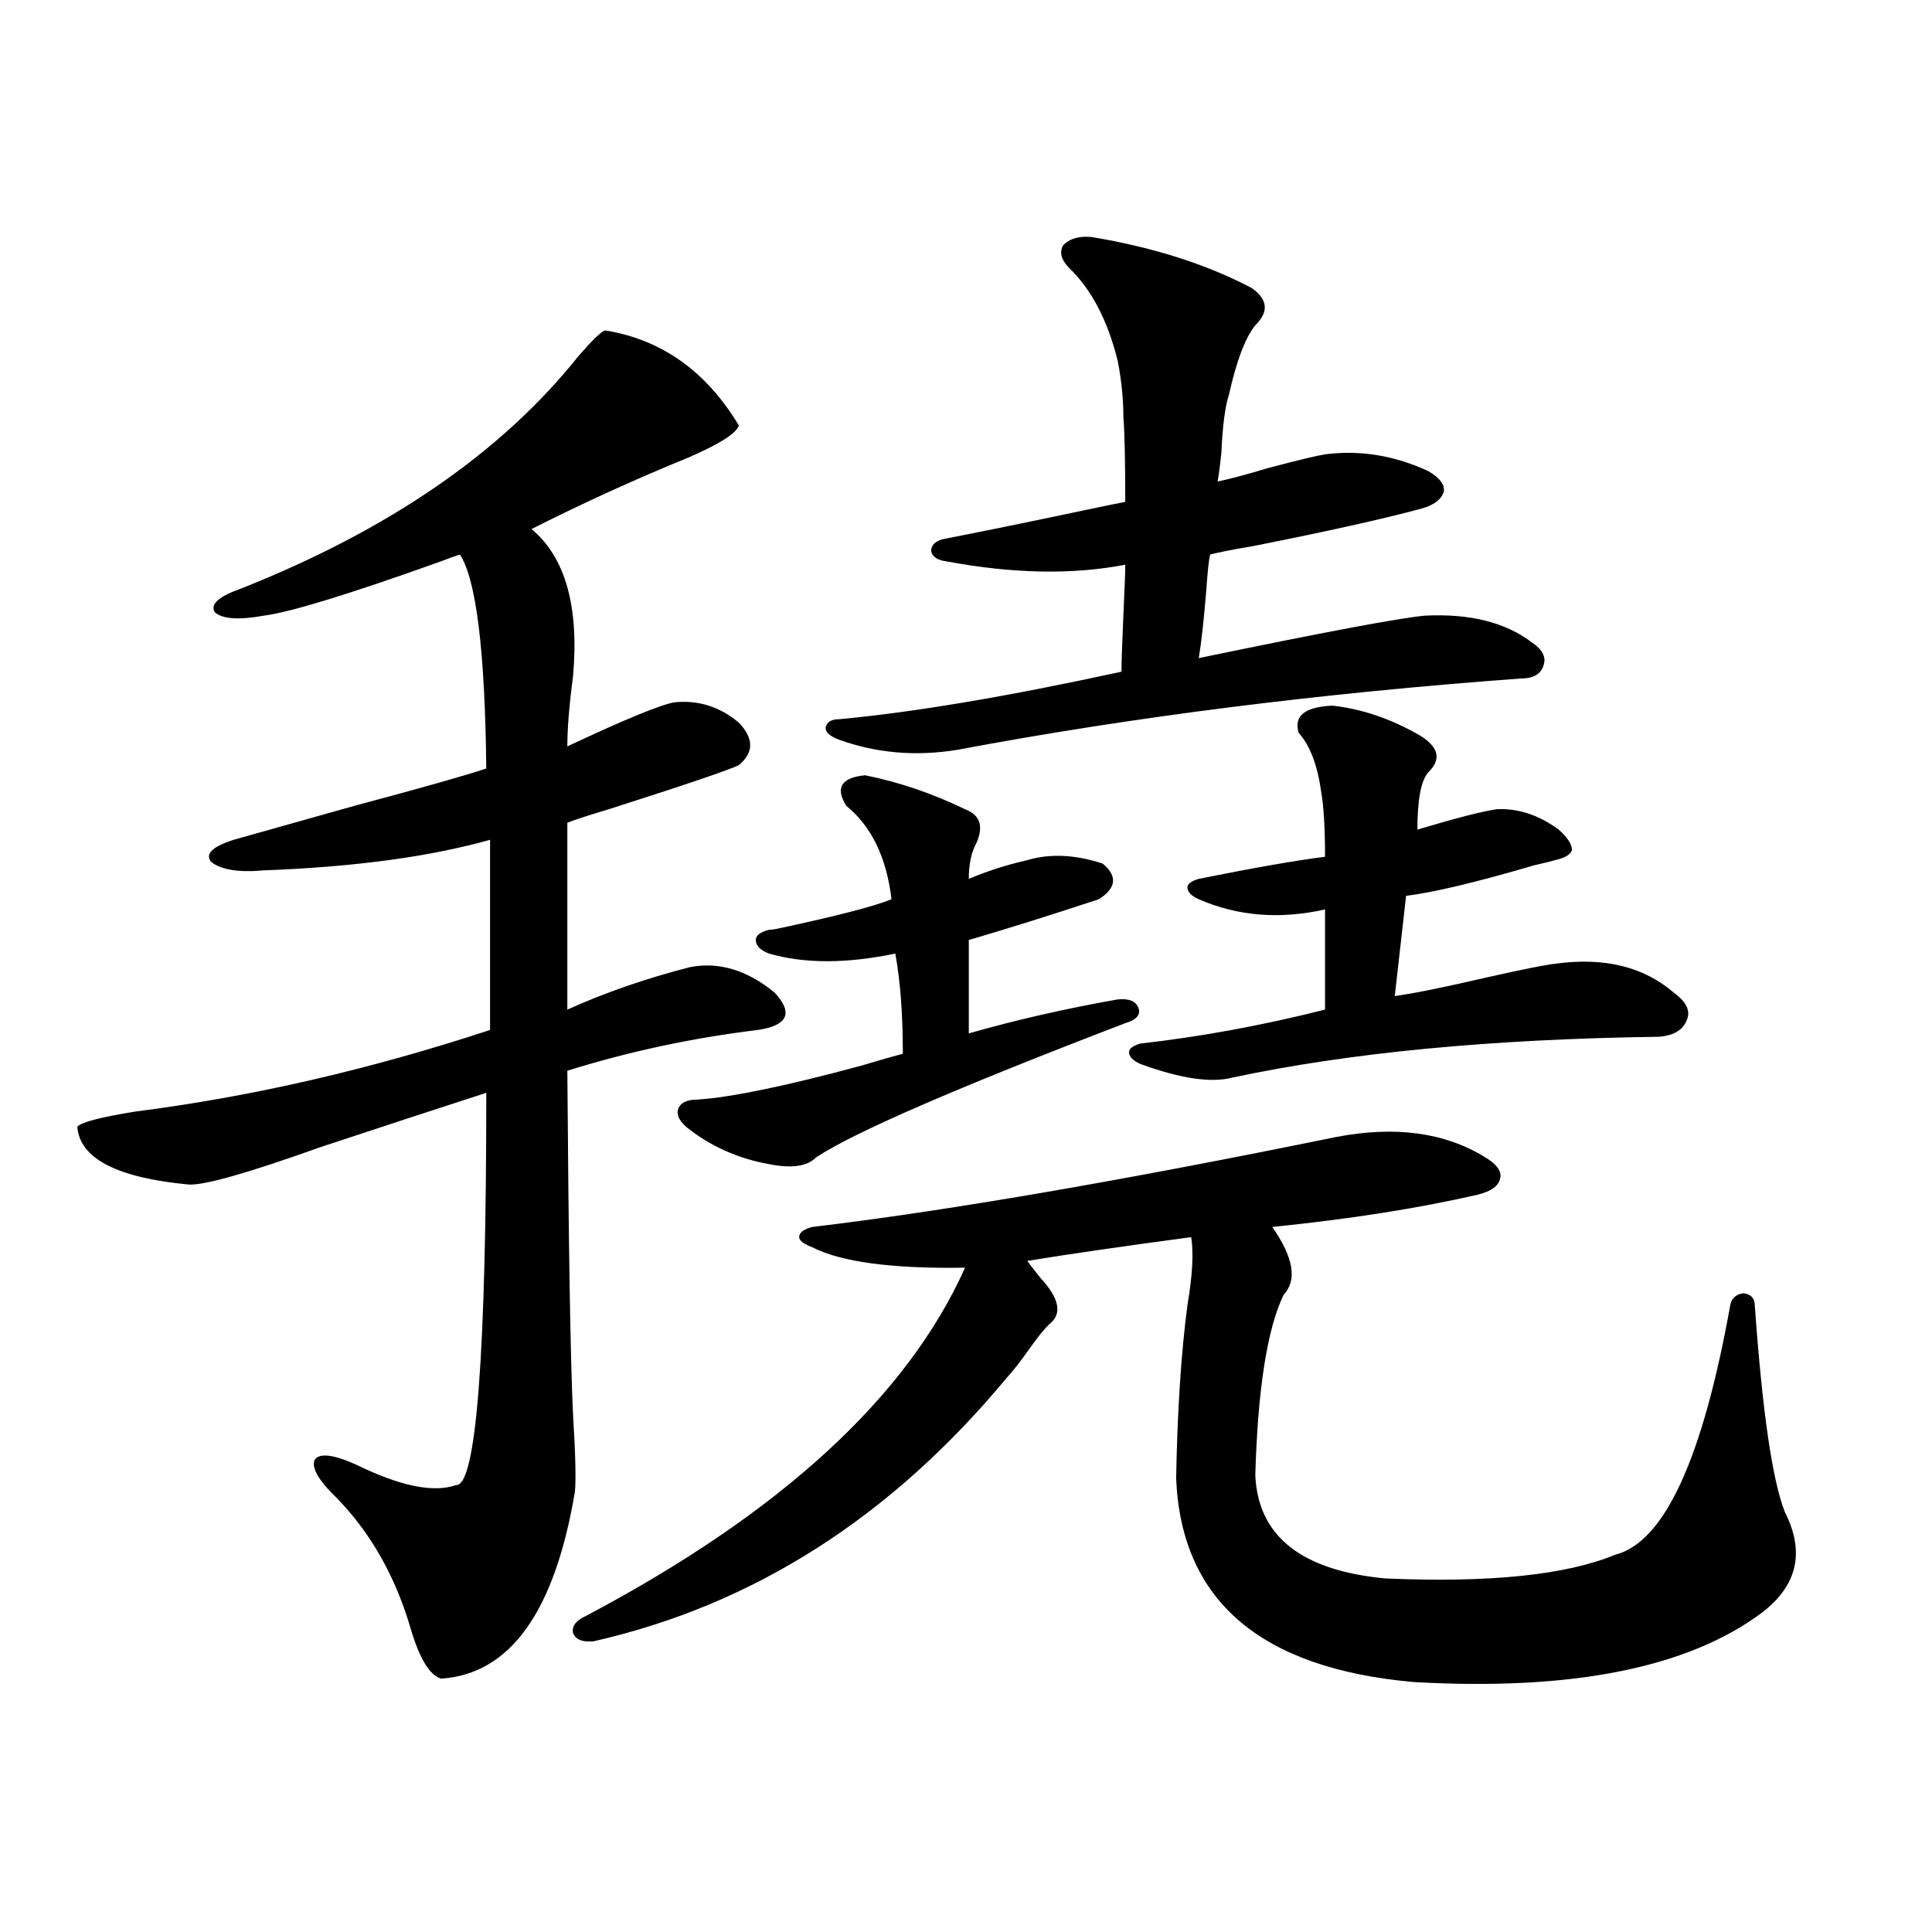 <?xml version="1.0" encoding="utf-8"?>
<!-- Generator: Adobe Illustrator 16.0.0, SVG Export Plug-In . SVG Version: 6.00 Build 0)  -->
<!DOCTYPE svg PUBLIC "-//W3C//DTD SVG 1.1//EN" "http://www.w3.org/Graphics/SVG/1.1/DTD/svg11.dtd">
<svg version="1.1" id="图层_1" xmlns="http://www.w3.org/2000/svg" xmlns:xlink="http://www.w3.org/1999/xlink" x="0px" y="0px"
	 width="1000px" height="1000px" viewBox="0 0 1000 1000" enable-background="new 0 0 1000 1000" xml:space="preserve">
<path d="M313.164,171.008c29.268,4.696,52.346,21.094,69.267,49.219c-1.311,4.106-10.091,9.668-26.341,16.699
	c-27.316,11.138-54.313,23.442-80.974,36.914c17.561,14.653,24.71,40.142,21.463,76.465c-1.951,14.653-2.927,26.669-2.927,36.035
	c29.908-14.063,48.444-21.671,55.608-22.852c12.347-1.167,23.414,2.349,33.17,10.547c7.805,8.212,7.805,15.532,0,21.973
	c-4.558,2.349-26.996,9.97-67.315,22.852c-11.707,3.516-18.872,5.864-21.463,7.031v96.68c19.512-8.789,40.639-16.108,63.413-21.973
	c14.954-2.925,29.588,1.47,43.901,13.184c9.756,10.547,6.829,17.001-8.78,19.336c-33.825,4.106-66.675,11.138-98.534,21.094
	c0.64,90.829,1.616,150.005,2.927,177.539c1.296,21.094,1.616,34.579,0.976,40.43c-10.411,62.101-33.505,94.331-69.267,96.68
	c-5.854-1.758-11.067-10.259-15.609-25.488c-7.805-26.944-20.487-49.507-38.048-67.676c-9.756-9.366-13.658-16.108-11.707-20.215
	c2.591-3.516,9.756-2.637,21.463,2.637c22.759,11.138,39.999,14.653,51.706,10.547c10.396,0.591,15.609-67.085,15.609-203.027
	c-25.365,8.212-53.993,17.578-85.852,28.125c-37.728,13.485-60.486,19.927-68.291,19.336c-37.072-3.516-56.264-13.472-57.56-29.883
	c1.951-2.335,12.027-4.972,30.243-7.91c59.831-7.608,120.973-21.671,183.41-42.188V434.68c-31.219,8.789-70.242,14.063-117.07,15.82
	c-13.018,1.181-22.118-0.288-27.316-4.395c-3.262-4.093,0.64-7.91,11.707-11.426c12.347-3.516,33.17-9.366,62.438-17.578
	c35.121-9.366,57.88-15.82,68.291-19.336c-0.656-60.933-5.213-97.847-13.658-110.742c-1.951,0.591-5.213,1.758-9.756,3.516
	c-47.484,17.001-78.047,26.367-91.705,28.125c-13.018,2.349-21.463,1.758-25.365-1.758c-2.607-4.093,1.951-8.198,13.658-12.305
	c76.736-30.46,134.951-70.601,174.63-120.41C306.655,175.993,311.212,171.599,313.164,171.008z M691.691,588.488
	c30.563-5.851,56.249-2.335,77.071,10.547c5.854,3.516,8.445,7.031,7.805,10.547c-0.656,4.106-4.558,7.031-11.707,8.789
	c-30.578,7.031-66.02,12.606-106.339,16.699c11.052,15.82,13.003,27.548,5.854,35.156c-8.46,17.578-13.338,48.642-14.634,93.164
	c1.296,31.641,23.734,49.521,67.315,53.613c53.977,2.335,93.656-1.758,119.021-12.305c25.365-6.44,45.197-49.507,59.511-129.199
	c0.64-3.516,2.927-5.562,6.829-6.152c3.902,0.591,5.854,2.637,5.854,6.152c3.902,55.083,9.1,90.829,15.609,107.227
	c10.396,20.517,6.494,37.793-11.707,51.855c-38.383,28.702-98.534,40.718-180.483,36.035
	c-79.358-7.031-120.332-42.188-122.924-105.469c0.64-35.156,2.592-65.039,5.854-89.648c2.592-15.229,3.247-26.944,1.951-35.156
	c-35.121,4.696-63.413,8.789-84.876,12.305c1.296,1.758,3.567,4.696,6.829,8.789c9.756,10.547,11.372,18.457,4.878,23.73
	c-2.607,2.349-6.189,6.743-10.731,13.184c-4.558,6.454-8.46,11.426-11.707,14.941c-59.846,72.07-131.064,117.472-213.653,136.23
	c-5.854,0.577-9.436-0.879-10.731-4.395c-0.656-3.516,1.616-6.454,6.829-8.789c100.805-53.312,166.17-113.379,196.093-180.176
	c-37.728,0.591-64.069-2.925-79.022-10.547c-4.558-1.758-6.829-3.516-6.829-5.273c0-2.335,2.271-4.093,6.829-5.273
	C489.409,626.872,579.819,611.34,691.691,588.488z M447.794,401.281c17.561,3.516,34.786,9.38,51.706,17.578
	c7.805,2.938,9.756,8.789,5.854,17.578c-2.607,4.696-3.902,10.849-3.902,18.457c9.756-4.093,19.832-7.319,30.243-9.668
	c11.707-3.516,24.71-2.925,39.023,1.758c7.805,6.454,7.149,12.606-1.951,18.457c-26.676,8.789-49.115,15.82-67.315,21.094v48.34
	c24.71-7.031,50.395-12.882,77.071-17.578c5.854-0.577,9.421,0.879,10.731,4.395c1.296,3.516-0.976,6.152-6.829,7.91
	C495.263,563,441.941,586.153,422.429,599.035c-4.558,4.696-12.683,5.864-24.39,3.516c-16.265-2.925-30.579-9.366-42.926-19.336
	c-3.902-3.516-5.213-6.729-3.902-9.668c1.296-2.925,4.542-4.395,9.756-4.395c17.561-1.167,45.853-7.031,84.876-17.578
	c9.756-2.925,16.905-4.972,21.463-6.152c0-20.503-1.311-37.793-3.902-51.855c-25.365,5.273-47.164,5.273-65.364,0
	c-4.558-1.758-6.829-4.093-6.829-7.031c0-2.335,2.271-4.093,6.829-5.273c1.296,0,3.247-0.288,5.854-0.879
	c29.908-6.44,49.099-11.426,57.56-14.941c-2.607-21.671-10.411-37.793-23.414-48.34
	C432.185,407.735,435.432,402.462,447.794,401.281z M649.741,168.371c-5.213,6.454-9.756,18.457-13.658,36.035
	c-1.951,5.864-3.262,15.82-3.902,29.883c-0.656,6.454-1.311,11.426-1.951,14.941c5.854-1.167,14.634-3.516,26.341-7.031
	c15.609-4.093,25.365-6.44,29.268-7.031c18.201-2.335,36.097,0.591,53.657,8.789c5.854,3.516,8.445,7.031,7.805,10.547
	c-1.311,4.106-5.213,7.031-11.707,8.789c-19.512,5.273-48.459,11.728-86.827,19.336c-10.411,1.758-17.896,3.228-22.438,4.395
	c-0.656,2.938-1.311,9.091-1.951,18.457c-1.311,15.82-2.607,27.548-3.902,35.156c65.029-13.472,104.052-20.792,117.07-21.973
	c23.414-1.167,41.95,3.516,55.608,14.063c5.198,3.516,7.149,7.333,5.854,11.426c-1.311,4.696-5.213,7.031-11.707,7.031
	c-104.068,7.622-201.306,19.927-291.7,36.914c-21.463,3.516-41.95,1.758-61.462-5.273c-4.558-1.758-6.829-3.804-6.829-6.152
	c0.64-2.925,2.927-4.395,6.829-4.395c38.368-3.516,87.147-11.714,146.338-24.609c0-4.683,0.32-14.351,0.976-29.004
	c0.64-13.472,0.976-22.261,0.976-26.367c-27.316,5.273-58.215,4.696-92.681-1.758c-4.558-0.577-7.165-2.335-7.805-5.273
	c0-2.925,1.951-4.972,5.854-6.152c18.201-3.516,42.591-8.487,73.169-14.941c11.052-2.335,18.201-3.804,21.463-4.395
	c0-21.671-0.335-36.323-0.976-43.945c0-9.366-0.976-19.034-2.927-29.004c-5.213-21.094-13.658-37.202-25.365-48.34
	c-3.902-4.093-4.878-7.91-2.927-11.426c3.247-3.516,8.125-4.972,14.634-4.395c31.859,5.273,59.511,14.063,82.925,26.367
	C656.235,154.899,656.89,161.34,649.741,168.371z M689.74,365.246c15.609,1.758,30.884,7.031,45.853,15.82
	c9.1,5.864,10.396,12.017,3.902,18.457c-3.902,4.106-5.854,14.063-5.854,29.883c19.512-5.851,33.17-9.366,40.975-10.547
	c11.052-0.577,21.783,2.938,32.194,10.547c4.543,4.106,6.829,7.622,6.829,10.547c-0.656,2.349-3.582,4.106-8.78,5.273
	c-1.951,0.591-5.533,1.47-10.731,2.637c-29.923,8.789-52.041,14.063-66.34,15.82l-5.854,51.855c9.1-1.167,25.03-4.395,47.804-9.668
	c18.201-4.093,29.908-6.44,35.121-7.031c25.365-3.516,45.853,1.47,61.462,14.941c6.494,4.696,8.78,9.38,6.829,14.063
	c-1.951,5.273-6.829,8.212-14.634,8.789c-86.507,1.181-159.996,8.212-220.482,21.094c-11.067,2.938-26.996,0.591-47.804-7.031
	c-3.902-1.758-5.854-3.804-5.854-6.152c0-1.758,1.951-3.214,5.854-4.395c31.219-3.516,63.078-9.366,95.607-17.578v-51.855
	c-23.414,5.273-45.212,3.516-65.364-5.273c-3.902-1.758-5.854-3.804-5.854-6.152c0-1.758,1.951-3.214,5.854-4.395
	c29.268-5.851,51.051-9.668,65.364-11.426c0-14.64-0.656-25.776-1.951-33.398c-1.951-14.063-5.854-24.308-11.707-30.762
	C669.573,370.52,675.426,365.837,689.74,365.246z"/>
</svg>
